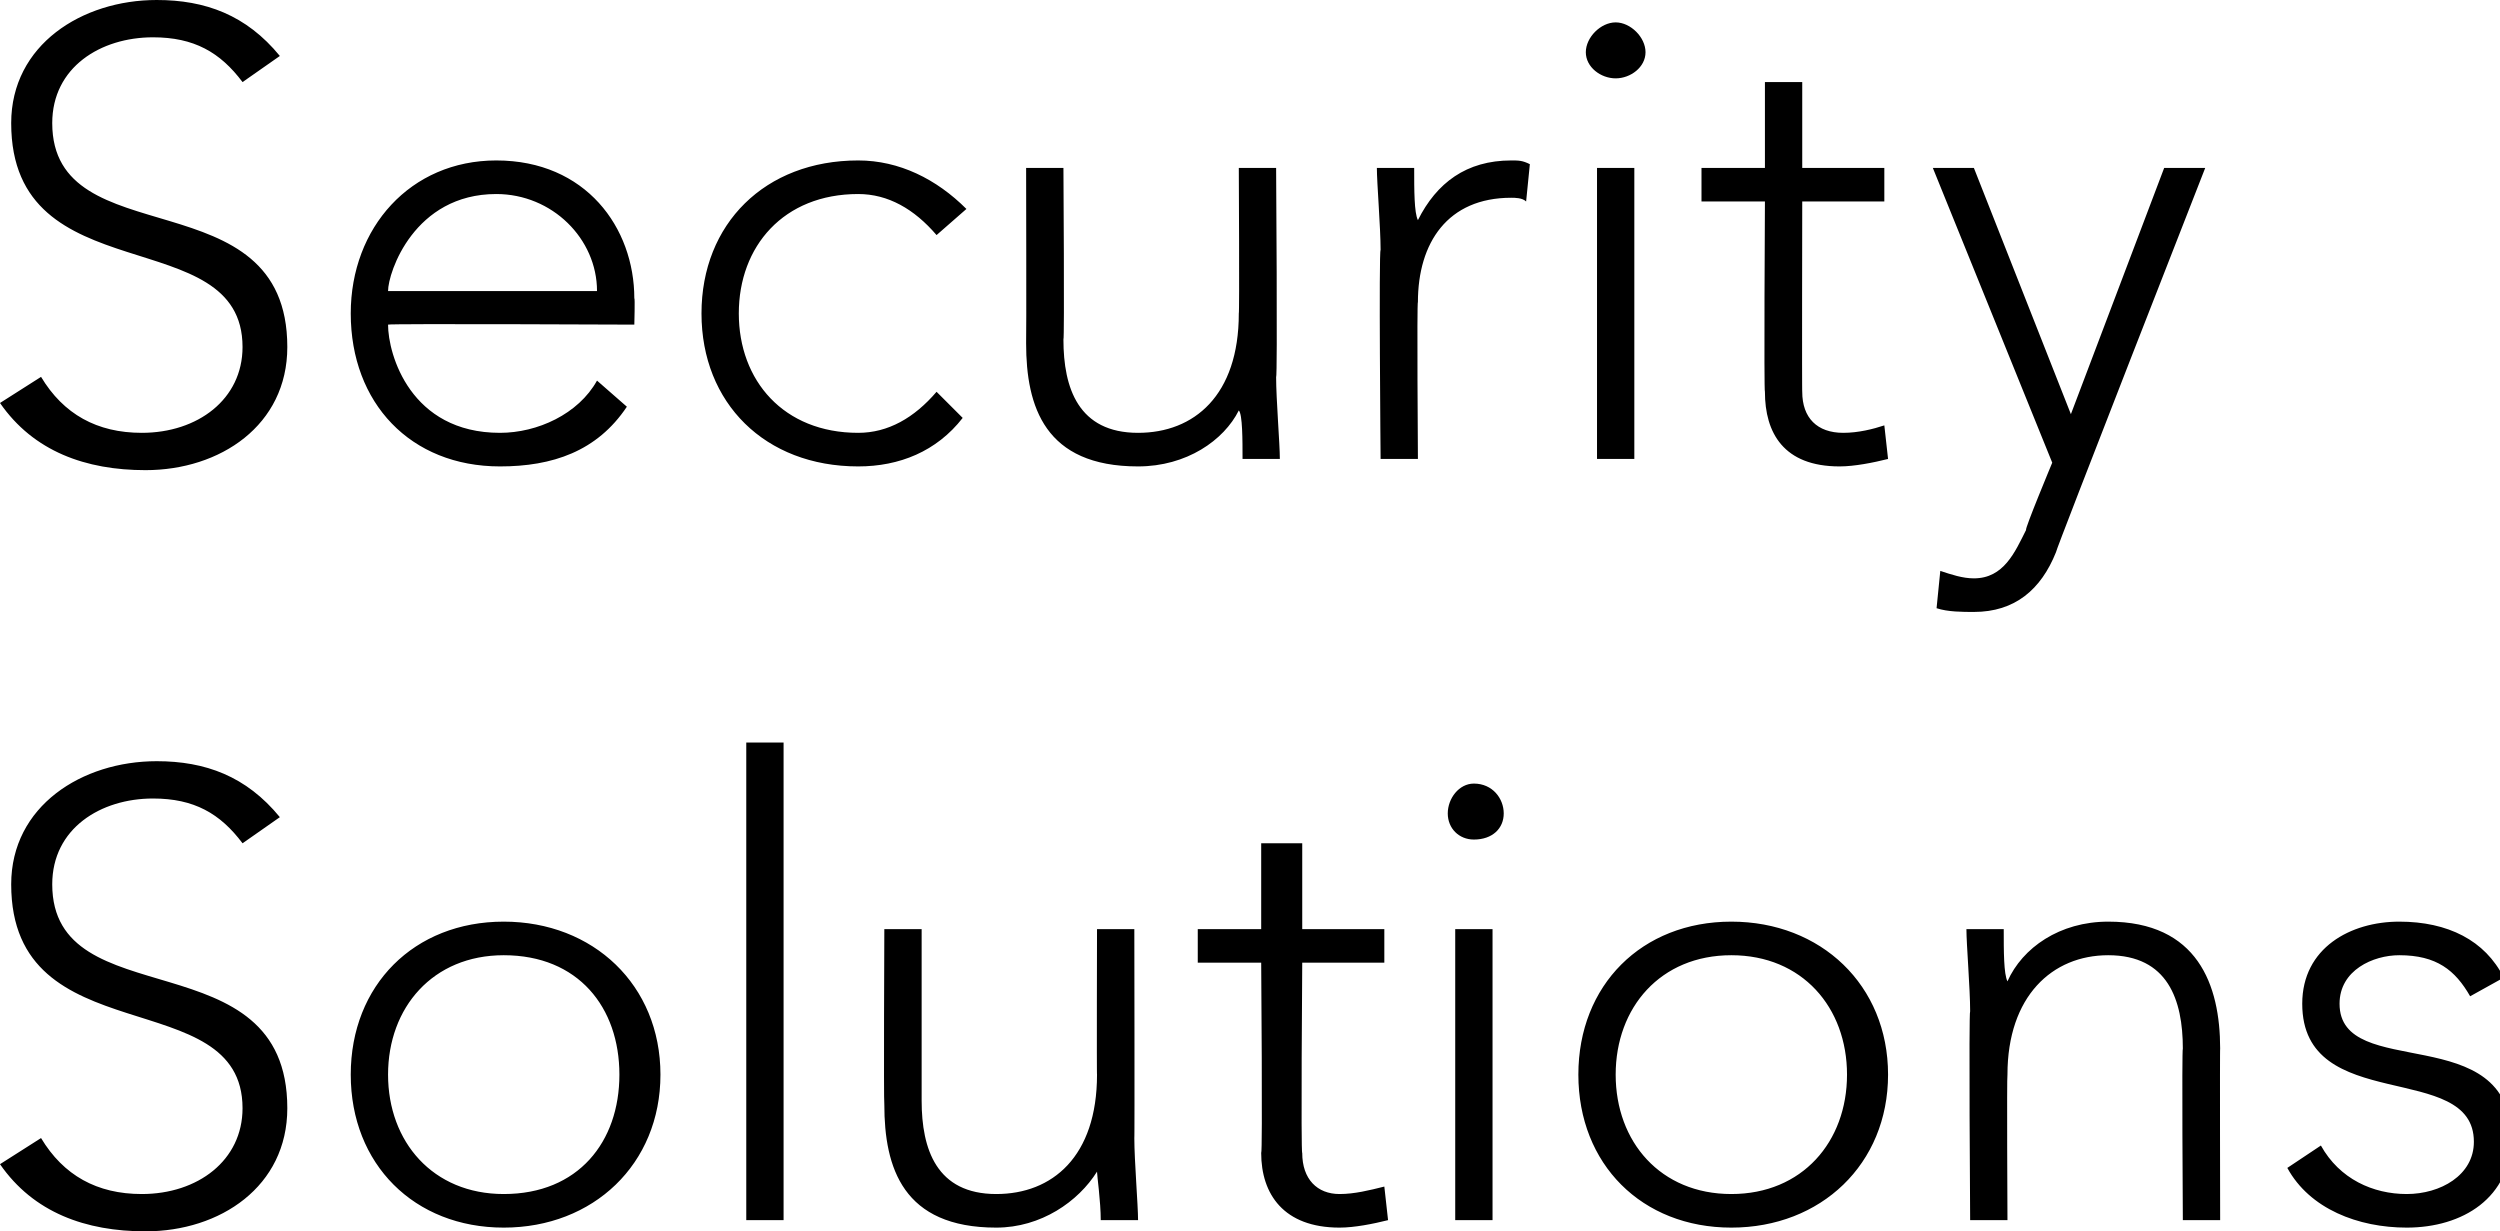 <?xml version="1.0" standalone="no"?><!DOCTYPE svg PUBLIC "-//W3C//DTD SVG 1.1//EN" "http://www.w3.org/Graphics/SVG/1.1/DTD/svg11.dtd"><svg xmlns="http://www.w3.org/2000/svg" version="1.1" style="left: 0.96% !important; width: 71.97% !important;top: 1.55% !important; height88.47% !important;" width="67px" height="33px" viewBox="0 0 67 33">  <desc>Security Solutions</desc>  <defs/>  <g id="Polygon21959">    <path d="M 1.1 30.5 C 1.7 31.5 2.6 32 3.8 32 C 5.3 32 6.5 31.1 6.5 29.7 C 6.5 26.3 0.3 28.3 0.3 23.7 C 0.3 21.6 2.2 20.4 4.2 20.4 C 5.5 20.4 6.6 20.8 7.5 21.9 C 7.5 21.9 6.5 22.6 6.5 22.6 C 5.9 21.8 5.2 21.4 4.1 21.4 C 2.7 21.4 1.4 22.2 1.4 23.7 C 1.4 27.3 7.7 25.1 7.7 29.7 C 7.7 31.8 5.9 33 3.9 33 C 2.3 33 0.9 32.5 0 31.2 C 0 31.2 1.1 30.5 1.1 30.5 Z M 13.5 24.7 C 15.9 24.7 17.7 26.4 17.7 28.8 C 17.7 31.2 15.9 32.9 13.5 32.9 C 11.1 32.9 9.4 31.2 9.4 28.8 C 9.4 26.4 11.1 24.7 13.5 24.7 Z M 13.5 32 C 15.5 32 16.6 30.6 16.6 28.8 C 16.6 27 15.5 25.6 13.5 25.6 C 11.6 25.6 10.4 27 10.4 28.8 C 10.4 30.6 11.6 32 13.5 32 Z M 20 19.9 L 21 19.9 L 21 32.7 L 20 32.7 L 20 19.9 Z M 30.4 30.5 C 30.4 31.1 30.5 32.3 30.5 32.7 C 30.5 32.7 29.5 32.7 29.5 32.7 C 29.5 32.2 29.4 31.5 29.4 31.4 C 29.4 31.4 29.4 31.4 29.4 31.4 C 28.9 32.2 27.9 32.9 26.7 32.9 C 24.2 32.9 23.7 31.3 23.7 29.6 C 23.68 29.56 23.7 24.9 23.7 24.9 L 24.7 24.9 C 24.7 24.9 24.7 29.51 24.7 29.5 C 24.7 30.8 25.1 32 26.7 32 C 28.2 32 29.4 31 29.4 28.8 C 29.39 28.82 29.4 24.9 29.4 24.9 L 30.4 24.9 C 30.4 24.9 30.41 30.53 30.4 30.5 Z M 37.1 25.8 L 34.9 25.8 C 34.9 25.8 34.86 30.92 34.9 30.9 C 34.9 31.6 35.3 32 35.9 32 C 36.3 32 36.7 31.9 37.1 31.8 C 37.1 31.8 37.2 32.7 37.2 32.7 C 36.8 32.8 36.3 32.9 35.9 32.9 C 34.4 32.9 33.8 32 33.8 30.9 C 33.84 30.92 33.8 25.8 33.8 25.8 L 32.1 25.8 L 32.1 24.9 L 33.8 24.9 L 33.8 22.6 L 34.9 22.6 L 34.9 24.9 L 37.1 24.9 L 37.1 25.8 Z M 39 24.9 L 40 24.9 L 40 32.7 L 39 32.7 L 39 24.9 Z M 39.5 21 C 40 21 40.3 21.4 40.3 21.8 C 40.3 22.2 40 22.5 39.5 22.5 C 39.1 22.5 38.8 22.2 38.8 21.8 C 38.8 21.4 39.1 21 39.5 21 Z M 46.4 24.7 C 48.8 24.7 50.6 26.4 50.6 28.8 C 50.6 31.2 48.8 32.9 46.4 32.9 C 44 32.9 42.3 31.2 42.3 28.8 C 42.3 26.4 44 24.7 46.4 24.7 Z M 46.4 32 C 48.3 32 49.5 30.6 49.5 28.8 C 49.5 27 48.3 25.6 46.4 25.6 C 44.5 25.6 43.3 27 43.3 28.8 C 43.3 30.6 44.5 32 46.4 32 Z M 52.8 27.1 C 52.8 26.5 52.7 25.3 52.7 24.9 C 52.7 24.9 53.7 24.9 53.7 24.9 C 53.7 25.5 53.7 26.1 53.8 26.3 C 53.8 26.3 53.8 26.3 53.8 26.3 C 54.2 25.4 55.2 24.7 56.5 24.7 C 58.9 24.7 59.5 26.4 59.5 28.1 C 59.49 28.07 59.5 32.7 59.5 32.7 L 58.5 32.7 C 58.5 32.7 58.47 28.12 58.5 28.1 C 58.5 26.8 58.1 25.6 56.5 25.6 C 55 25.6 53.8 26.7 53.8 28.8 C 53.78 28.82 53.8 32.7 53.8 32.7 L 52.8 32.7 C 52.8 32.7 52.76 27.1 52.8 27.1 Z M 62.2 30.7 C 62.7 31.6 63.6 32 64.5 32 C 65.4 32 66.3 31.5 66.3 30.6 C 66.3 28.4 61.7 29.9 61.7 26.9 C 61.7 25.4 63 24.7 64.3 24.7 C 65.6 24.7 66.6 25.2 67.1 26.2 C 67.1 26.2 66.2 26.7 66.2 26.7 C 65.8 26 65.3 25.6 64.3 25.6 C 63.6 25.6 62.7 26 62.7 26.9 C 62.7 29 67.3 27.3 67.3 30.5 C 67.3 32.1 66 32.9 64.5 32.9 C 63.2 32.9 61.9 32.4 61.3 31.3 C 61.3 31.3 62.2 30.7 62.2 30.7 Z " stroke="none" fill="#000"/>  </g>  <g id="Polygon21958">    <path d="M 1.1 10.1 C 1.7 11.1 2.6 11.6 3.8 11.6 C 5.3 11.6 6.5 10.7 6.5 9.3 C 6.5 5.9 0.3 7.9 0.3 3.3 C 0.3 1.2 2.2 0 4.2 0 C 5.5 0 6.6 0.4 7.5 1.5 C 7.5 1.5 6.5 2.2 6.5 2.2 C 5.9 1.4 5.2 1 4.1 1 C 2.7 1 1.4 1.8 1.4 3.3 C 1.4 6.9 7.7 4.7 7.7 9.3 C 7.7 11.4 5.9 12.6 3.9 12.6 C 2.3 12.6 0.9 12.1 0 10.8 C 0 10.8 1.1 10.1 1.1 10.1 Z M 16.8 10.9 C 16 12.1 14.8 12.5 13.4 12.5 C 11 12.5 9.4 10.8 9.4 8.4 C 9.4 6.1 11 4.3 13.3 4.3 C 15.7 4.3 17 6.1 17 8 C 17.02 7.96 17 8.7 17 8.7 C 17 8.7 10.42 8.67 10.4 8.7 C 10.4 9.5 11 11.6 13.4 11.6 C 14.4 11.6 15.5 11.1 16 10.2 C 16 10.2 16.8 10.9 16.8 10.9 Z M 16 7.8 C 16 6.4 14.8 5.2 13.3 5.2 C 11.1 5.2 10.4 7.3 10.4 7.8 C 10.4 7.8 16 7.8 16 7.8 Z M 25.8 11.2 C 25.1 12.1 24.1 12.5 23 12.5 C 20.5 12.5 18.8 10.8 18.8 8.4 C 18.8 6 20.5 4.3 23 4.3 C 24.1 4.3 25.1 4.8 25.9 5.6 C 25.9 5.6 25.1 6.3 25.1 6.3 C 24.5 5.6 23.8 5.2 23 5.2 C 21 5.2 19.8 6.6 19.8 8.4 C 19.8 10.2 21 11.6 23 11.6 C 23.8 11.6 24.5 11.2 25.1 10.5 C 25.1 10.5 25.8 11.2 25.8 11.2 Z M 34.2 10.1 C 34.2 10.7 34.3 11.9 34.3 12.3 C 34.3 12.3 33.3 12.3 33.3 12.3 C 33.3 11.8 33.3 11.1 33.2 11 C 33.2 11 33.2 11 33.2 11 C 32.8 11.8 31.8 12.5 30.5 12.5 C 28 12.5 27.5 10.9 27.5 9.2 C 27.51 9.16 27.5 4.5 27.5 4.5 L 28.5 4.5 C 28.5 4.5 28.53 9.11 28.5 9.1 C 28.5 10.4 28.9 11.6 30.5 11.6 C 32 11.6 33.2 10.6 33.2 8.4 C 33.22 8.42 33.2 4.5 33.2 4.5 L 34.2 4.5 C 34.2 4.5 34.24 10.13 34.2 10.1 Z M 37 6.7 C 37 6.1 36.9 4.9 36.9 4.5 C 36.9 4.5 37.9 4.5 37.9 4.5 C 37.9 5.1 37.9 5.7 38 5.9 C 38.5 4.9 39.3 4.3 40.5 4.3 C 40.7 4.3 40.8 4.3 41 4.4 C 41 4.4 40.9 5.4 40.9 5.4 C 40.8 5.3 40.6 5.3 40.5 5.3 C 38.8 5.3 38 6.5 38 8.1 C 37.97 8.06 38 12.3 38 12.3 L 37 12.3 C 37 12.3 36.95 6.7 37 6.7 Z M 42.8 4.5 L 43.8 4.5 L 43.8 12.3 L 42.8 12.3 L 42.8 4.5 Z M 43.3 0.6 C 43.7 0.6 44.1 1 44.1 1.4 C 44.1 1.8 43.7 2.1 43.3 2.1 C 42.9 2.1 42.5 1.8 42.5 1.4 C 42.5 1 42.9 0.6 43.3 0.6 Z M 50.5 5.4 L 48.3 5.4 C 48.3 5.4 48.29 10.52 48.3 10.5 C 48.3 11.2 48.7 11.6 49.4 11.6 C 49.8 11.6 50.2 11.5 50.5 11.4 C 50.5 11.4 50.6 12.3 50.6 12.3 C 50.2 12.4 49.7 12.5 49.3 12.5 C 47.8 12.5 47.3 11.6 47.3 10.5 C 47.27 10.52 47.3 5.4 47.3 5.4 L 45.6 5.4 L 45.6 4.5 L 47.3 4.5 L 47.3 2.2 L 48.3 2.2 L 48.3 4.5 L 50.5 4.5 L 50.5 5.4 Z M 55.1 14.8 C 54.7 15.8 54 16.4 52.9 16.4 C 52.6 16.4 52.2 16.4 51.9 16.3 C 51.9 16.3 52 15.3 52 15.3 C 52.3 15.4 52.6 15.5 52.9 15.5 C 53.7 15.5 54 14.8 54.3 14.2 C 54.25 14.2 55 12.4 55 12.4 L 51.8 4.5 L 52.9 4.5 L 55.5 11.1 L 58 4.5 L 59.1 4.5 C 59.1 4.5 55.08 14.77 55.1 14.8 Z " stroke="none" fill="#000"/>  </g></svg>